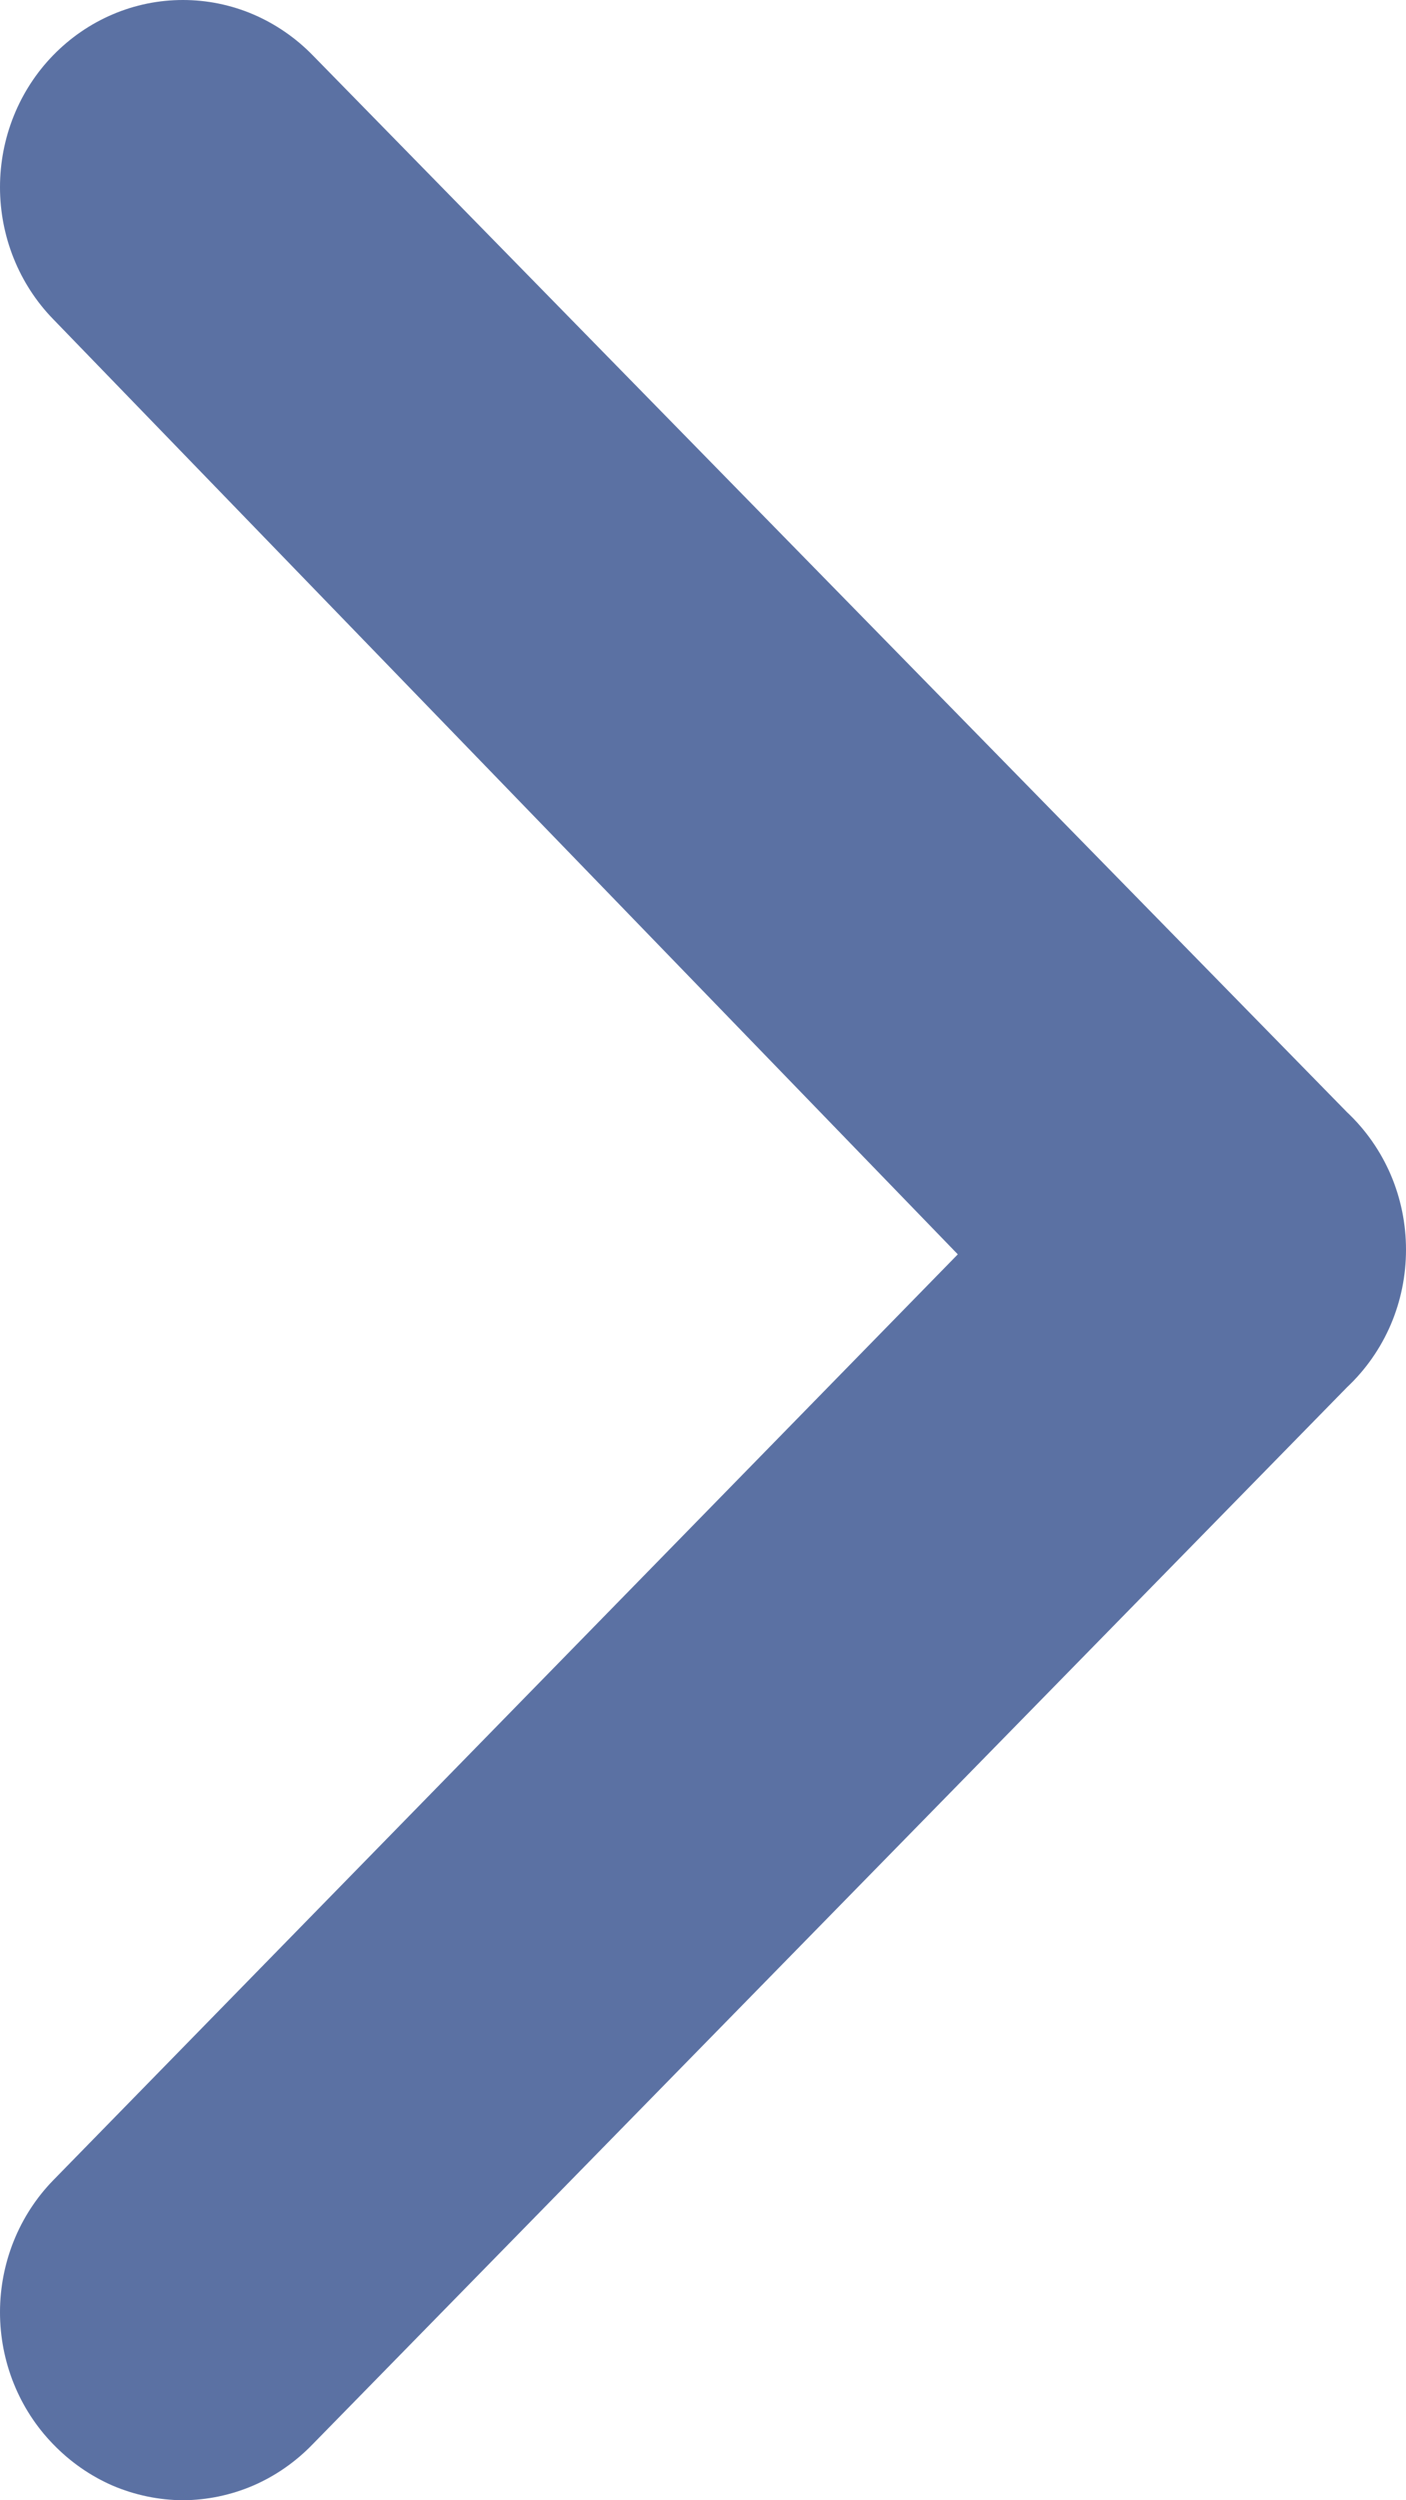 <svg width="9" height="16" viewBox="0 0 9 16" fill="none" xmlns="http://www.w3.org/2000/svg">
<path d="M8.623 7.118L2.002 0.354C1.893 0.242 1.763 0.153 1.621 0.092C1.478 0.031 1.325 0 1.171 0C1.016 0 0.864 0.031 0.721 0.092C0.578 0.153 0.449 0.242 0.34 0.354C0.122 0.578 0 0.882 0 1.198C0 1.514 0.122 1.818 0.34 2.042L6.131 8.027L0.34 13.953C0.122 14.177 0 14.481 0 14.797C0 15.113 0.122 15.417 0.34 15.641C0.449 15.754 0.578 15.844 0.72 15.906C0.863 15.967 1.016 15.999 1.171 16C1.326 15.999 1.479 15.967 1.621 15.906C1.764 15.844 1.893 15.754 2.002 15.641L8.623 8.877C8.742 8.765 8.837 8.629 8.902 8.478C8.967 8.326 9 8.163 9 7.997C9 7.832 8.967 7.669 8.902 7.517C8.837 7.366 8.742 7.23 8.623 7.118Z" fill="#5B71A3"/>
</svg>
